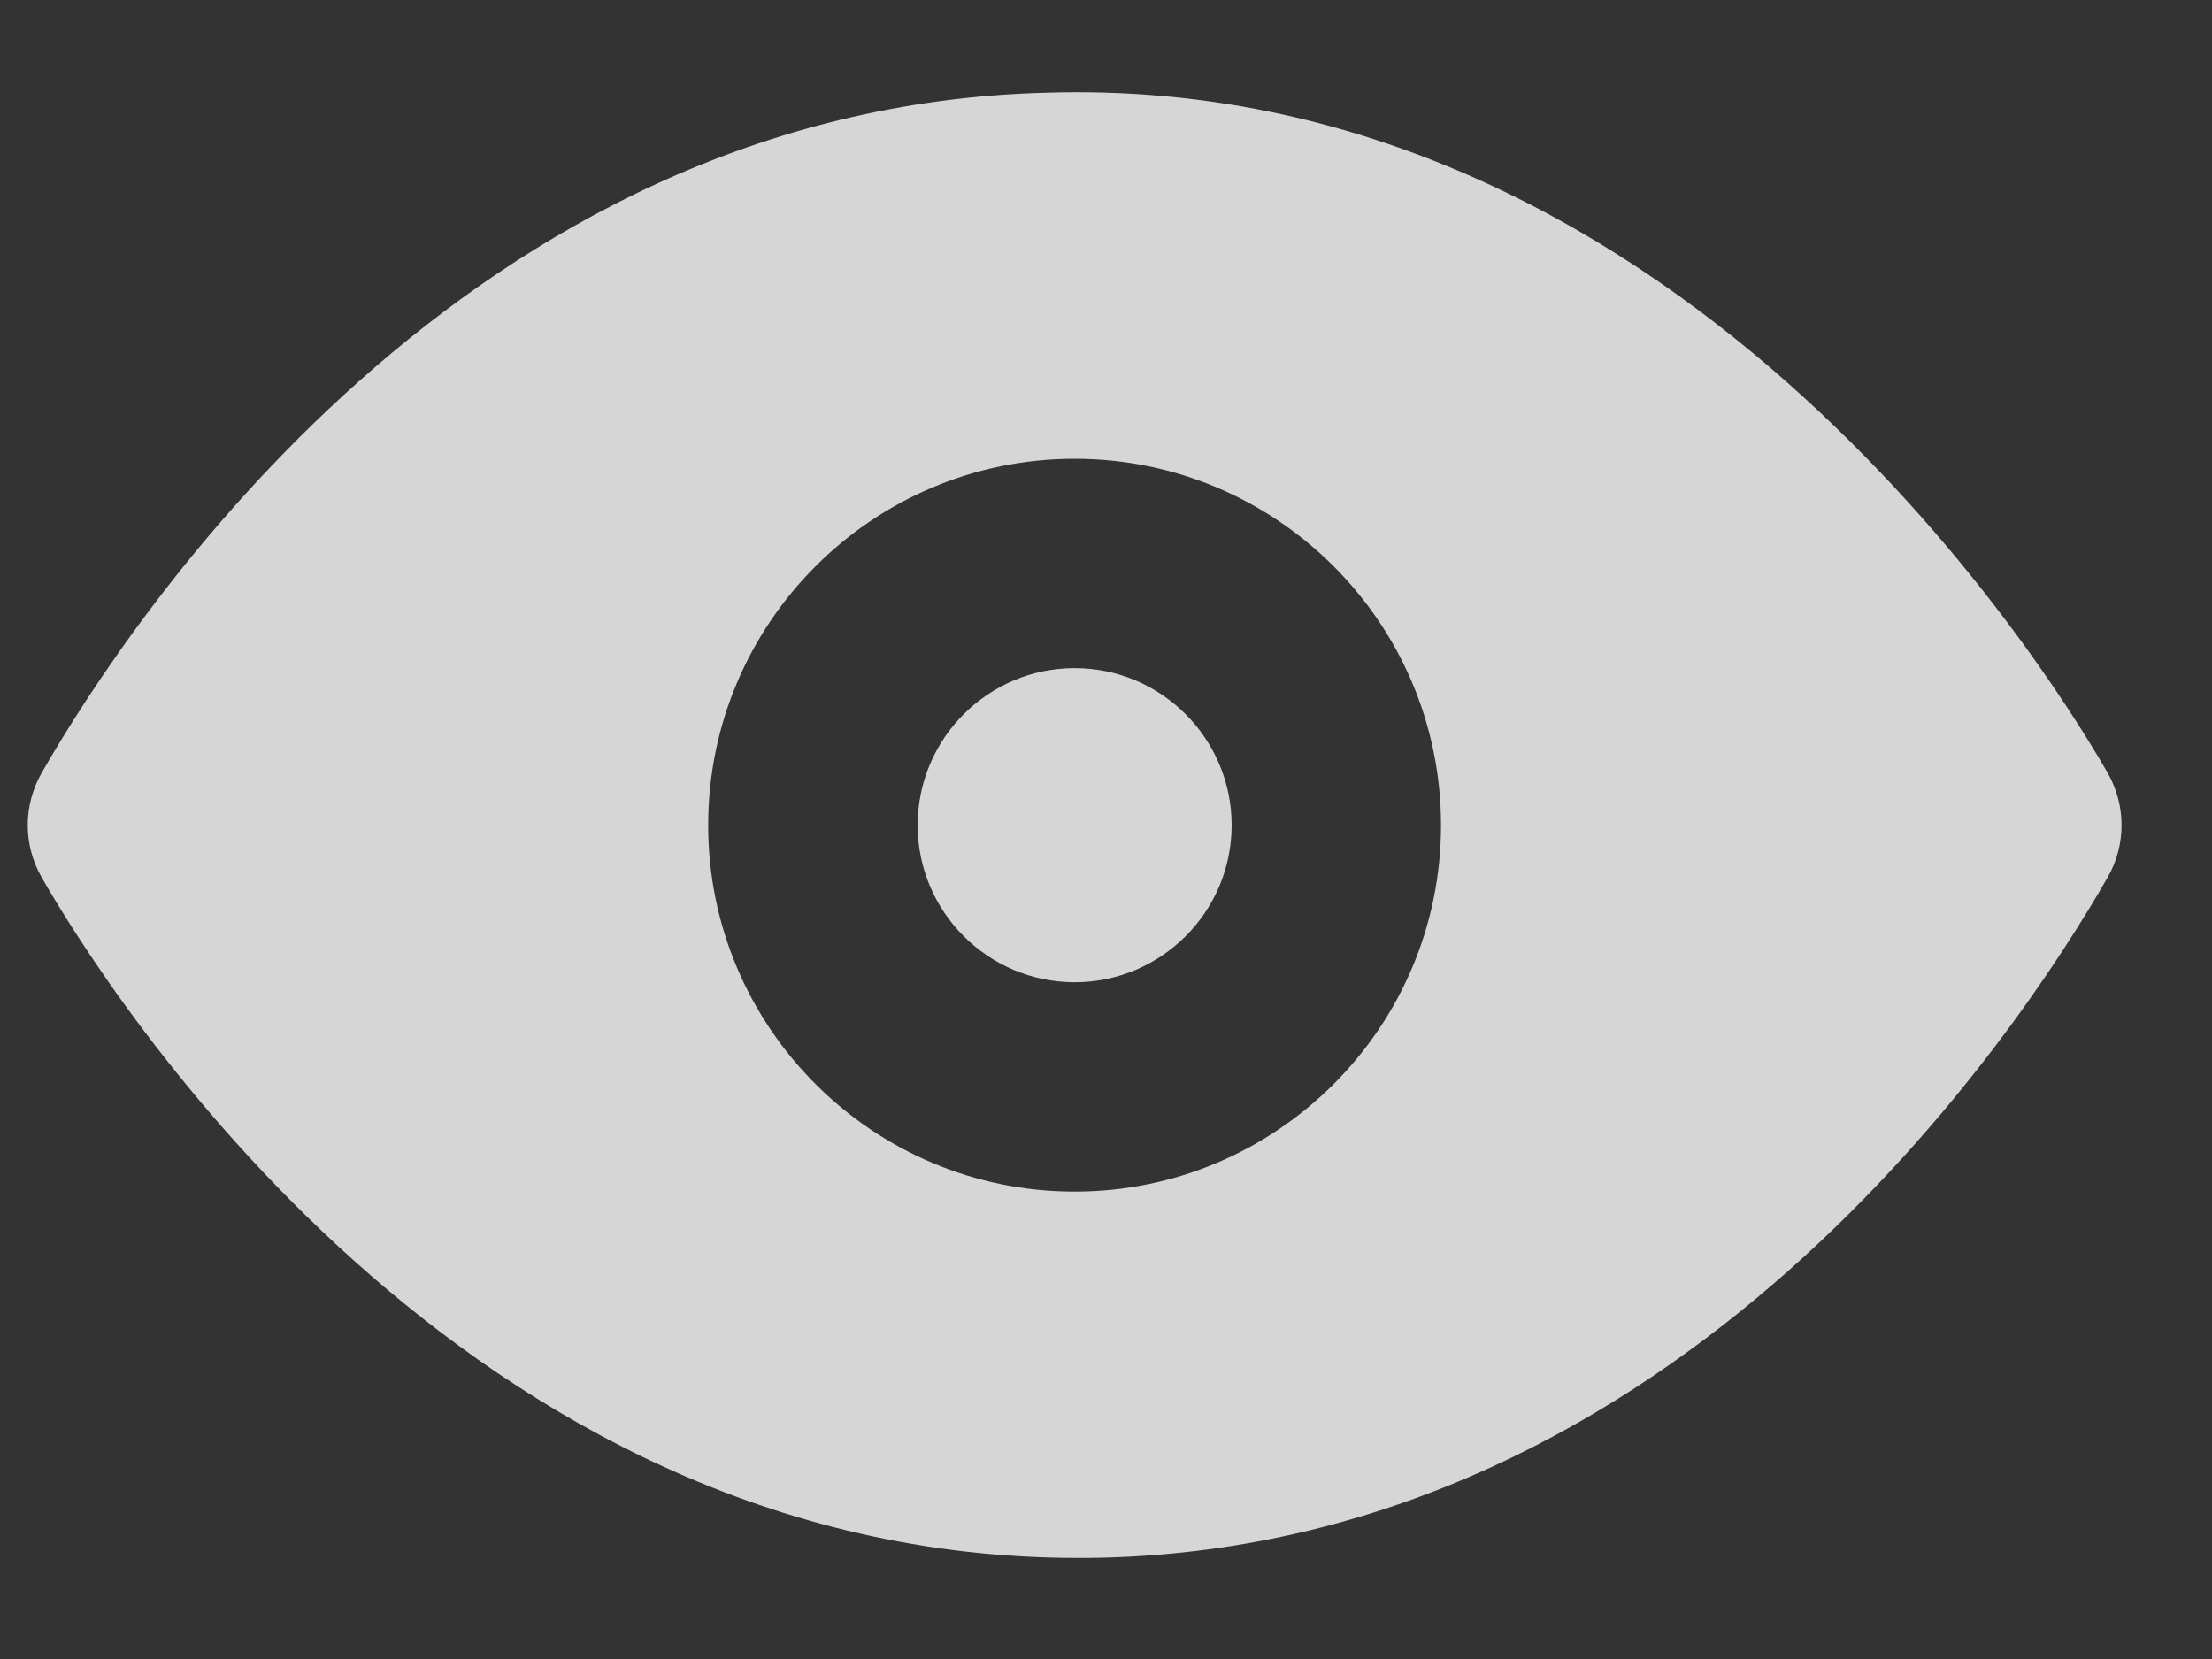 <svg width="20" height="15" viewBox="0 0 20 15" fill="none" xmlns="http://www.w3.org/2000/svg">
<rect x="0" y="0" width="20" height="15" fill="#333333" stroke="none"/>
<path fill-rule="evenodd" clip-rule="evenodd" d="M9.717 6.041C8.934 6.041 8.297 6.678 8.297 7.461C8.297 8.244 8.934 8.881 9.717 8.881C10.499 8.881 11.136 8.244 11.136 7.461C11.136 6.678 10.499 6.041 9.717 6.041ZM9.716 10.774C7.889 10.774 6.403 9.288 6.403 7.461C6.403 5.634 7.889 4.148 9.716 4.148C11.543 4.148 13.029 5.634 13.029 7.461C13.029 9.288 11.543 10.774 9.716 10.774ZM19.057 6.989C18.452 5.937 15.117 0.661 9.46 0.838C4.228 0.971 1.184 5.581 0.376 6.989C0.209 7.282 0.209 7.64 0.376 7.932C0.972 8.97 4.191 14.086 9.74 14.086C9.817 14.086 9.894 14.086 9.973 14.084C15.205 13.95 18.249 9.341 19.057 7.932C19.224 7.64 19.224 7.282 19.057 6.989Z" fill="white" fill-opacity="0.8"/>
</svg>
